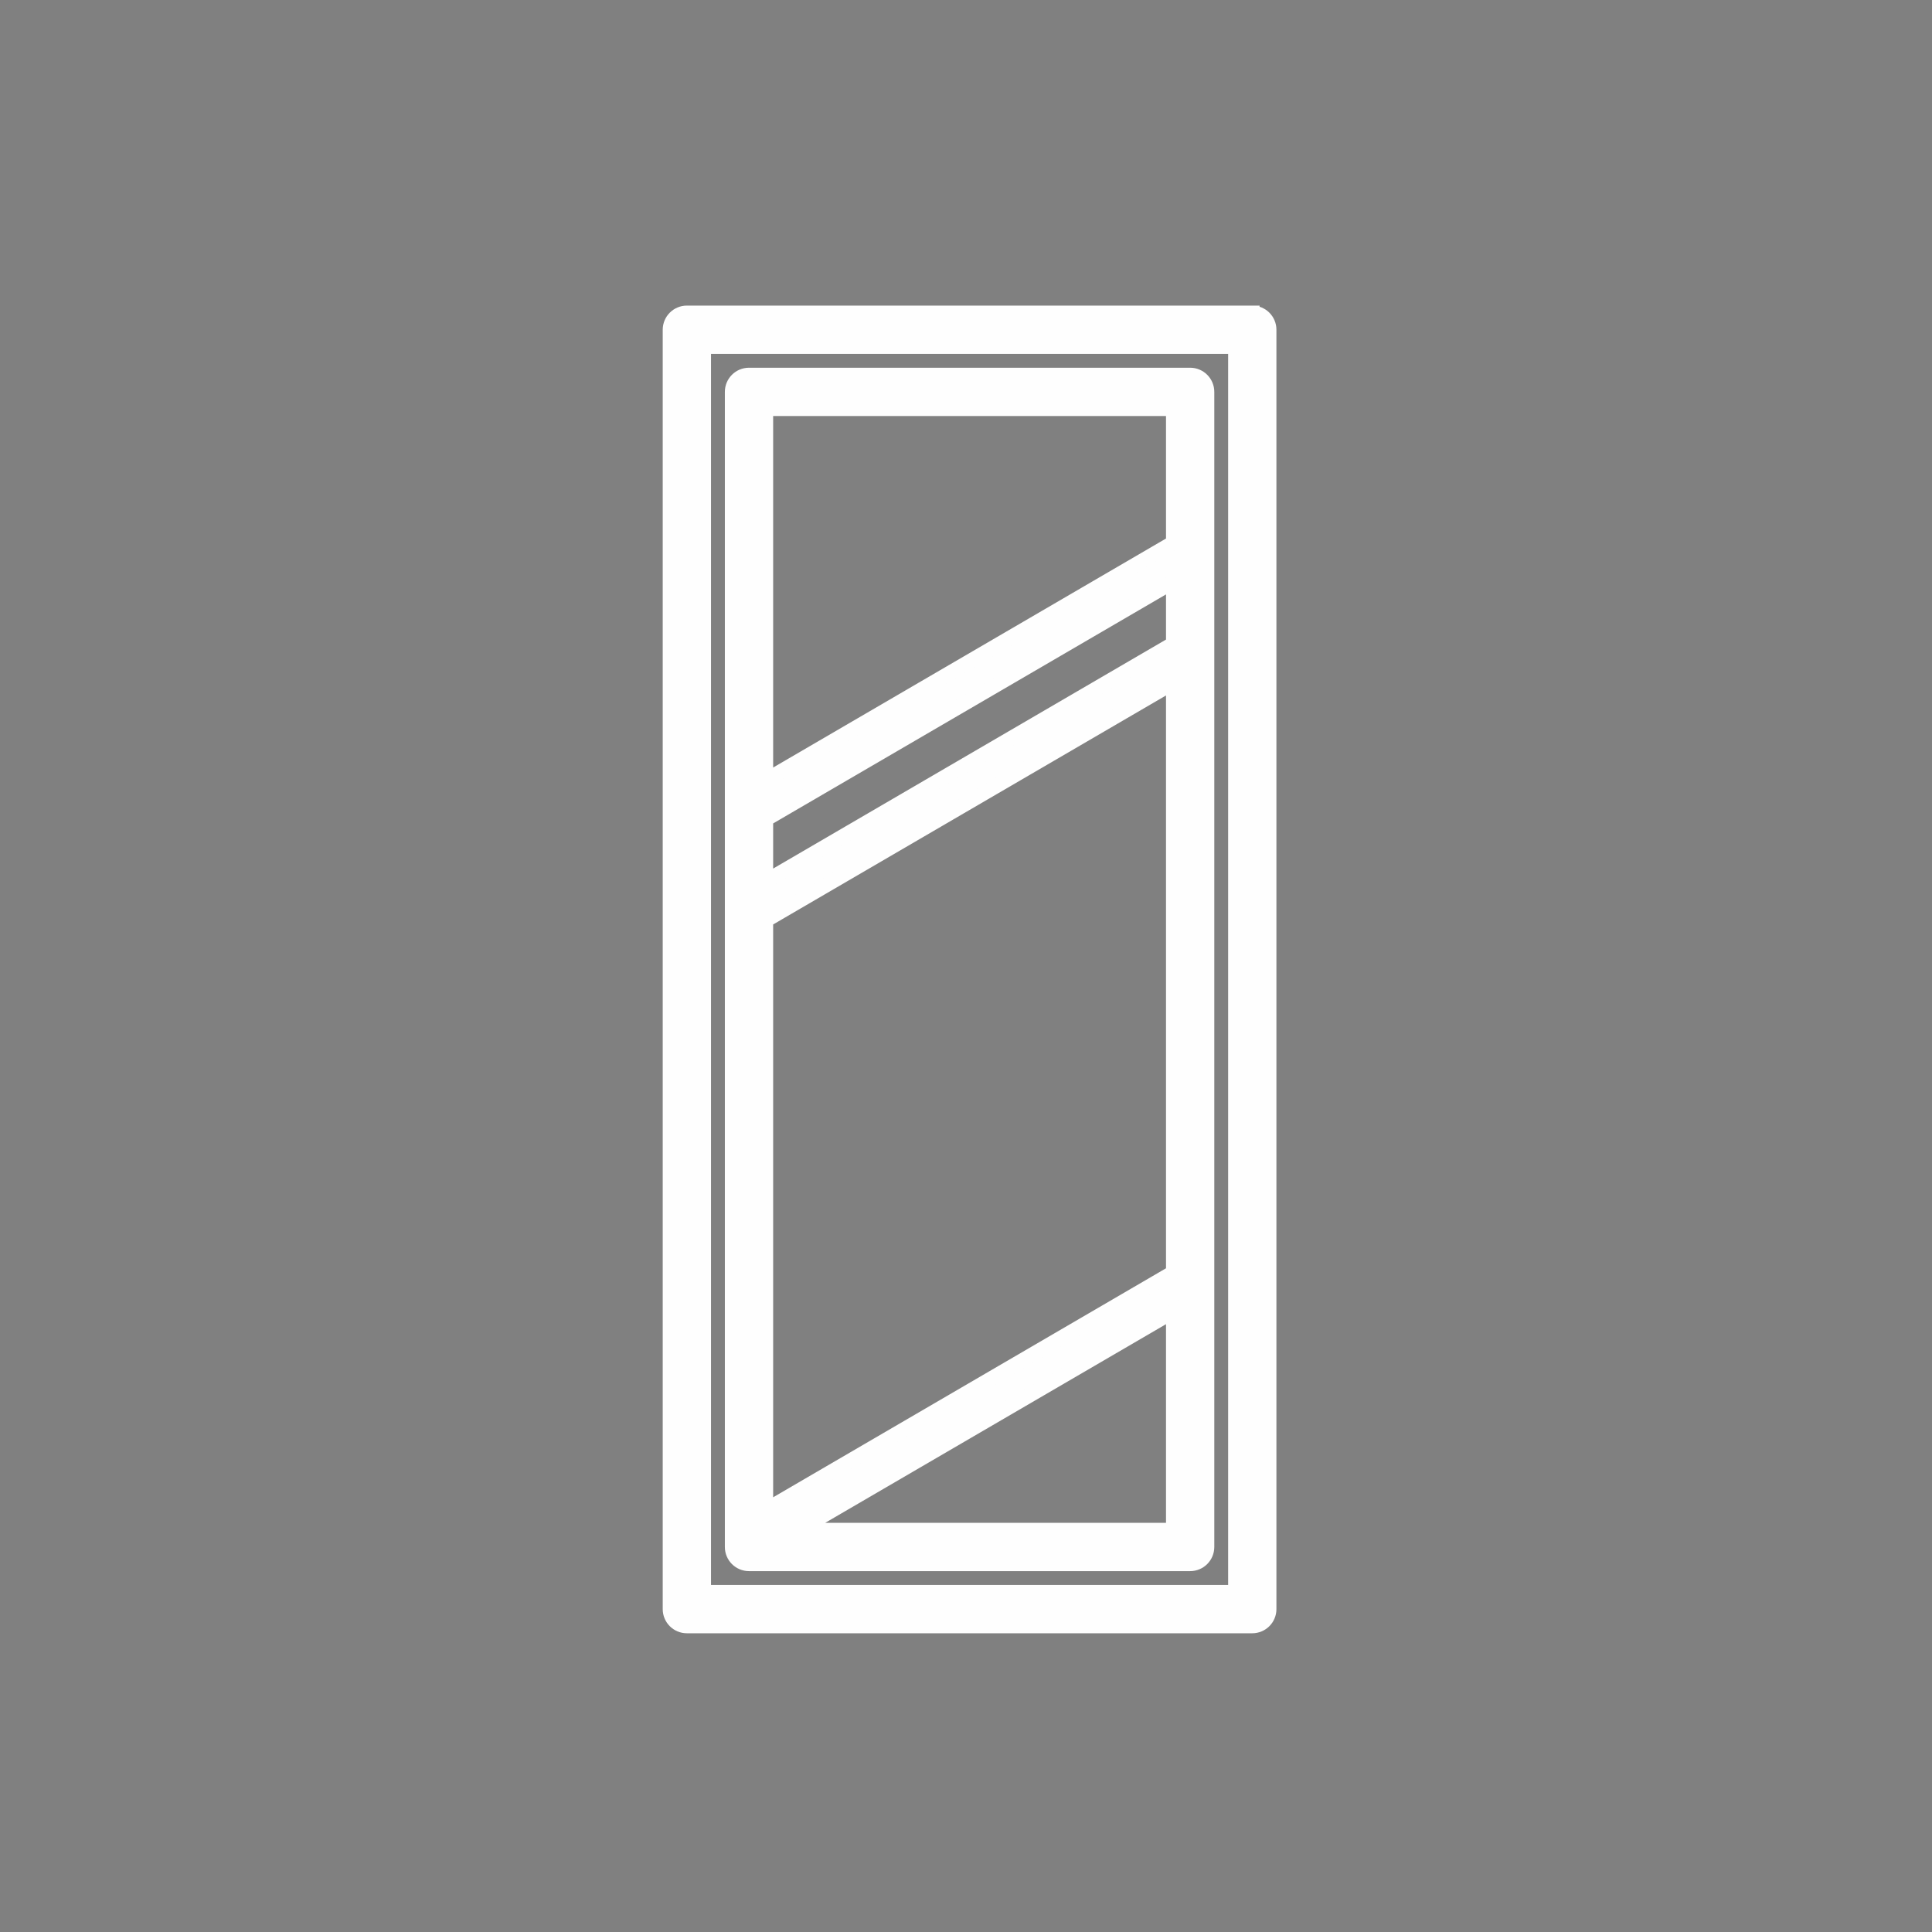 <?xml version="1.0" encoding="UTF-8"?>
<!DOCTYPE svg PUBLIC "-//W3C//DTD SVG 1.1//EN" "http://www.w3.org/Graphics/SVG/1.1/DTD/svg11.dtd">
<!-- Creator: CorelDRAW -->
<svg xmlns="http://www.w3.org/2000/svg" xml:space="preserve" width="70mm" height="70mm" version="1.1" style="shape-rendering:geometricPrecision; text-rendering:geometricPrecision; image-rendering:optimizeQuality; fill-rule:evenodd; clip-rule:evenodd"
viewBox="0 0 7000 7000"
 xmlns:xlink="http://www.w3.org/1999/xlink"
 xmlns:xodm="http://www.corel.com/coreldraw/odm/2003">
 <rect x="0" y="0" width="7000" height="7000" fill="#808080" stroke="none"/>
 <defs>
  <style type="text/css">
   <![CDATA[
    .str3 {stroke:black;stroke-width:246.94;stroke-miterlimit:22.926}
    .str1 {stroke:#FEFEFE;stroke-width:52.92;stroke-miterlimit:22.926}
    .str0 {stroke:black;stroke-width:52.92;stroke-miterlimit:22.926}
    .str4 {stroke:#2B2A29;stroke-width:20;stroke-miterlimit:22.926}
    .str2 {stroke:black;stroke-width:211.67;stroke-linecap:round;stroke-linejoin:round;stroke-miterlimit:38.202}
    .fil3 {fill:none}
    .fil2 {fill:#FEFEFE;fill-rule:nonzero}
    .fil0 {fill:#2B2A29;fill-rule:nonzero}
    .fil1 {fill:black;fill-rule:nonzero}
   ]]>
  </style>
 </defs>
 <g id="Layer_x0020_1">
  <g id="brickwall">
   <path class="fil0" d="M-21145.5 -7944.45l1333.64 0c61.89,0 112.16,-50.13 112.16,-112.16l0 -521.08c0,-61.89 -50.13,-112.16 -112.16,-112.16l-1333.64 0c-61.89,0 -112.16,50.14 -112.16,112.16l0 521.08c0,62.03 50.27,112.16 112.16,112.16z"/>
   <path class="fil0" d="M-22838.6 -7944.45l1333.64 0c61.89,0 112.16,-50.13 112.16,-112.16l0 -521.08c0,-61.89 -50.13,-112.16 -112.16,-112.16l-1333.64 0c-61.89,0 -112.16,50.14 -112.16,112.16l0 521.08c0.14,62.03 50.27,112.16 112.16,112.16z"/>
   <path class="fil0" d="M-24531.56 -7944.45l1333.64 0c61.89,0 112.16,-50.13 112.16,-112.16l0 -521.08c0,-61.89 -50.13,-112.16 -112.16,-112.16l-1333.64 0c-61.89,0 -112.16,50.14 -112.16,112.16l0 521.08c0,62.03 50.27,112.16 112.16,112.16z"/>
   <path class="fil0" d="M-21145.5 -6183.38l1333.64 0c61.89,0 112.16,-50.14 112.16,-112.16l0 -521.08c0,-61.89 -50.13,-112.16 -112.16,-112.16l-1333.64 0c-61.89,0 -112.16,50.14 -112.16,112.16l0 521.08c0,61.89 50.27,112.16 112.16,112.16z"/>
   <path class="fil0" d="M-22838.6 -6183.38l1333.64 0c61.89,0 112.16,-50.14 112.16,-112.16l0 -521.08c0,-61.89 -50.13,-112.16 -112.16,-112.16l-1333.64 0c-61.89,0 -112.16,50.14 -112.16,112.16l0 521.08c0.14,61.89 50.27,112.16 112.16,112.16z"/>
   <path class="fil0" d="M-24531.56 -6183.38l1333.64 0c61.89,0 112.16,-50.14 112.16,-112.16l0 -521.08c0,-61.89 -50.13,-112.16 -112.16,-112.16l-1333.64 0c-61.89,0 -112.16,50.14 -112.16,112.16l0 521.08c0,61.89 50.27,112.16 112.16,112.16z"/>
   <path class="fil0" d="M-21924.41 -7064.18l1333.63 0c61.9,0 112.17,-50.14 112.17,-112.17l0 -521.07c0,-61.9 -50.14,-112.17 -112.17,-112.17l-1333.63 0c-61.9,0 -112.17,50.14 -112.17,112.17l0 521.07c0,61.9 50.27,112.17 112.17,112.17z"/>
   <path class="fil0" d="M-23617.51 -7064.18l1333.64 0c61.89,0 112.16,-50.14 112.16,-112.17l0 -521.07c0,-61.9 -50.13,-112.17 -112.16,-112.17l-1333.64 0c-61.89,0 -112.16,50.14 -112.16,112.17l0 521.07c0.13,61.9 50.27,112.17 112.16,112.17z"/>
   <path class="fil0" d="M-25310.47 -7064.18l1333.64 0c61.89,0 112.16,-50.14 112.16,-112.17l0 -521.07c0,-61.9 -50.13,-112.17 -112.16,-112.17l-1333.64 0c-61.89,0 -112.16,50.14 -112.16,112.17l0 521.07c0,61.9 50.13,112.17 112.16,112.17z"/>
   <path class="fil0" d="M-21924.41 -5302.98l1333.63 0c61.9,0 112.17,-50.14 112.17,-112.16l0 -521.08c0,-61.89 -50.14,-112.16 -112.17,-112.16l-1333.63 0c-61.9,0 -112.17,50.14 -112.17,112.16l0 521.08c0,61.89 50.27,112.16 112.17,112.16z"/>
   <path class="fil0" d="M-23617.51 -5302.98l1333.64 0c61.89,0 112.16,-50.14 112.16,-112.16l0 -521.08c0,-61.89 -50.13,-112.16 -112.16,-112.16l-1333.64 0c-61.89,0 -112.16,50.14 -112.16,112.16l0 521.08c0.13,61.89 50.27,112.16 112.16,112.16z"/>
   <path class="fil0" d="M-25310.47 -5302.98l1333.64 0c61.89,0 112.16,-50.14 112.16,-112.16l0 -521.08c0,-61.89 -50.13,-112.16 -112.16,-112.16l-1333.64 0c-61.89,0 -112.16,50.14 -112.16,112.16l0 521.08c0,61.89 50.13,112.16 112.16,112.16z"/>
  </g>
  <g id="_2583681445504">
   <g>
    <path class="fil1" d="M-4839.46 -5353.73l-2850.84 0c-66.75,0 -120.88,-54.13 -120.88,-120.88l0 -3886.55c0,-66.75 54.13,-120.88 120.88,-120.88l2850.84 0c66.75,0 120.88,54.13 120.88,120.88l0 3886.55c0,66.76 -54.13,120.88 -120.88,120.88zm-2729.95 -241.77l2609.06 0 0 -3644.78 -2609.06 0 0 3644.78z"/>
   </g>
   <g>
    <path class="fil1" d="M-4839.46 -5353.73l-1425.42 0c-66.75,0 -120.88,-54.13 -120.88,-120.88l0 -3886.55c0,-66.75 54.13,-120.88 120.88,-120.88l1425.42 0c66.75,0 120.88,54.13 120.88,120.88l0 3886.55c0,66.76 -54.13,120.88 -120.88,120.88zm-1304.54 -241.77l1183.65 0 0 -3644.78 -1183.65 0 0 3644.78z"/>
   </g>
   <g>
    <path class="fil1" d="M-6610.07 -6995.91c-66.75,0 -120.88,-54.14 -120.88,-120.89l0 -361.18c0,-66.75 54.13,-120.88 120.88,-120.88 66.75,0 120.88,54.13 120.88,120.88l0 361.18c0,66.77 -54.12,120.89 -120.88,120.89z"/>
   </g>
   <g>
    <path class="fil1" d="M-5910.08 -6995.91c-66.75,0 -120.88,-54.14 -120.88,-120.89l0 -361.18c0,-66.75 54.13,-120.88 120.88,-120.88 66.75,0 120.88,54.13 120.88,120.88l0 361.18c0,66.77 -54.13,120.89 -120.88,120.89z"/>
   </g>
   <g>
    <path class="fil1" d="M-4839.46 -4747.05l-2850.84 0c-66.75,0 -120.88,-54.13 -120.88,-120.88l0 -606.68c0,-66.75 54.13,-120.88 120.88,-120.88l2850.84 -0.01c66.75,0 120.88,54.14 120.88,120.88l0 606.69c0,66.75 -54.13,120.88 -120.88,120.88zm-2729.95 -241.76l2609.06 0 0 -364.92 -2609.06 0 0 364.92z"/>
   </g>
   <g>
    <path class="fil1" d="M-7690.3 -4509.3c-66.75,0 -120.88,-54.13 -120.88,-120.88l0 -237.75c0,-66.76 54.13,-120.88 120.88,-120.88 66.75,0 120.88,54.13 120.88,120.88l0 237.75c0.01,66.75 -54.13,120.88 -120.88,120.88z"/>
   </g>
   <g>
    <path class="fil1" d="M-4839.46 -4509.3c-66.76,0 -120.89,-54.13 -120.89,-120.88l0 -237.75c0,-66.76 54.14,-120.88 120.89,-120.88 66.75,0 120.88,54.13 120.88,120.88l0 237.75c0,66.75 -54.13,120.88 -120.88,120.88z"/>
   </g>
  </g>
  <g id="_2583681442480">
   <g>
    <g>
     <path class="fil1 str0" d="M-21515.39 -1251.56l-2170.62 0c-35.7,0 -64.66,28.96 -64.66,64.66l0 4911.57c0,35.7 28.95,64.66 64.66,64.66l2170.62 0c35.7,0 64.66,-28.96 64.66,-64.66l0 -4911.57c0,-35.7 -28.94,-64.66 -64.66,-64.66zm-64.65 4911.58l-2041.32 0 0 -4782.28 2041.33 0 0 4782.28 -0.01 0z"/>
     <path class="fil1 str0" d="M-23447.49 3550.79l1693.57 0c35.7,0 64.65,-28.95 64.65,-64.65l0 -4434.52c0,-35.69 -28.95,-64.65 -64.65,-64.65l-1693.57 0c-35.71,0 -64.65,28.95 -64.65,64.65l0 4434.53c0.01,35.7 28.95,64.64 64.65,64.64zm1628.92 -129.3l-1440.18 0 1440.18 -839.54 0 839.54zm-1564.26 -4305.21l1564.26 0 0 514.44 -1564.26 911.86 0 -1426.3zm0 1575.97l1564.26 -911.86 0 238.23 -1564.26 911.87 0 -238.24zm0 387.91l1564.26 -911.86 0 2263.98 -1564.26 911.87 0 -2263.99z"/>
    </g>
   </g>
  </g>
  <g id="_2583681436912">
   <g>
    <g>
     <path class="fil2 str1" d="M4537.25 1133.69l-2048.6 0c-33.69,0 -61.02,27.32 -61.02,61.02l0 4635.45c0,33.69 27.33,61.02 61.02,61.02l2048.6 0c33.69,0 61.02,-27.33 61.02,-61.02l0 -4635.46c0,-33.69 -27.32,-61.01 -61.02,-61.01zm-61.02 4635.45l-1926.56 0 0 -4513.42 1926.57 0 0 4513.42 -0.01 0z"/>
     <path class="fil2 str1" d="M2713.77 5666.05l1598.35 0c33.7,0 61.03,-27.32 61.03,-61.02l0 -4185.21c0,-33.69 -27.33,-61.02 -61.03,-61.02l-1598.35 0c-33.7,0 -61.02,27.33 -61.02,61.02l0 4185.22c0,33.7 27.32,61.01 61.02,61.01zm1537.34 -122.03l-1359.22 0 1359.22 -792.34 0 792.34zm-1476.32 -4063.18l1476.32 0 0 485.53 -1476.32 860.59 0 -1346.12zm0 1487.38l1476.32 -860.61 0 224.85 -1476.32 860.6 0 -224.84zm0 366.1l1476.32 -860.6 0 2136.7 -1476.32 860.6 0 -2136.7z"/>
    </g>
   </g>
  </g>
  <path class="fil3 str2" d="M-4329.18 594.04l-449.89 -899.78 -674.84 -449.89 -1799.56 0 -674.84 449.89 -449.89 899.78 2024.51 2699.35 2024.51 -2699.35zm-3599.13 -899.78l674.84 449.89 1799.56 0 674.84 -449.89m-2474.4 449.89l-224.95 674.84 1124.73 2474.4 1124.73 -2474.4 -224.95 -674.84"/>
  <path class="fil3 str3" d="M-12481.24 -9058.3l-900.6 0 112.81 1128.09c0,0 225.62,225.62 564.04,225.62 242.99,0 408.44,-116.32 482.44,-181.92 29.49,-26.14 40.27,-66.06 33.8,-104.93l-158.97 -953.74c-10.88,-65.28 -67.35,-113.12 -133.52,-113.12z"/>
  <path class="fil3 str3" d="M-13381.84 -9058.3l112.81 1128.09c0,0 -225.62,225.62 -564.05,225.62 -338.42,0 -564.04,-225.62 -564.04,-225.62l0 -1128.09 1015.28 0z"/>
  <path class="fil3 str3" d="M-14397.12 -9058.3l0 1128.09c0,0 -225.62,225.62 -564.05,225.62 -338.42,0 -564.04,-225.62 -564.04,-225.62l112.81 -1128.09 1015.28 0z"/>
  <path class="fil3 str3" d="M-15412.4 -9058.3l-900.6 0c-66.18,0 -122.65,47.84 -133.53,113.12l-158.96 953.74c-6.48,38.87 4.31,78.79 33.8,104.93 73.99,65.6 239.44,181.92 482.44,181.92 338.42,0 564.04,-225.62 564.04,-225.62l112.81 -1128.09z"/>
  <path class="fil3 str3" d="M-16426.17 -7704.59l0 2256.17c0,249.22 202.03,451.24 451.24,451.24l3158.65 0c249.21,0 451.23,-202.02 451.23,-451.24l0 -2256.17"/>
  <path class="fil3 str3" d="M-13756.37 -4997.18l0 -1353.71c0,-249.21 -202.01,-451.23 -451.23,-451.23l-451.23 0c-249.22,0 -451.24,202.02 -451.24,451.23l0 1353.71"/>
  <rect class="fil3 str4" x="-26100.72" y="-10562.13" width="7000" height="7000"/>
  <rect class="fil3 str4" x="-26100.72" y="-2231.13" width="7000" height="7000"/>
  <rect class="fil3 str4" x="-17950.83" y="-2231.13" width="7000" height="7000"/>
  <rect class="fil3 str4" x="-9853.7" y="-2231.13" width="7000" height="7000"/>
  <rect class="fil3 str4" x="-17933.22" y="-10562.13" width="7000" height="7000"/>
  <rect class="fil3 str4" x="-9853.7" y="-10562.13" width="7000" height="7000"/>
 </g>
</svg>
